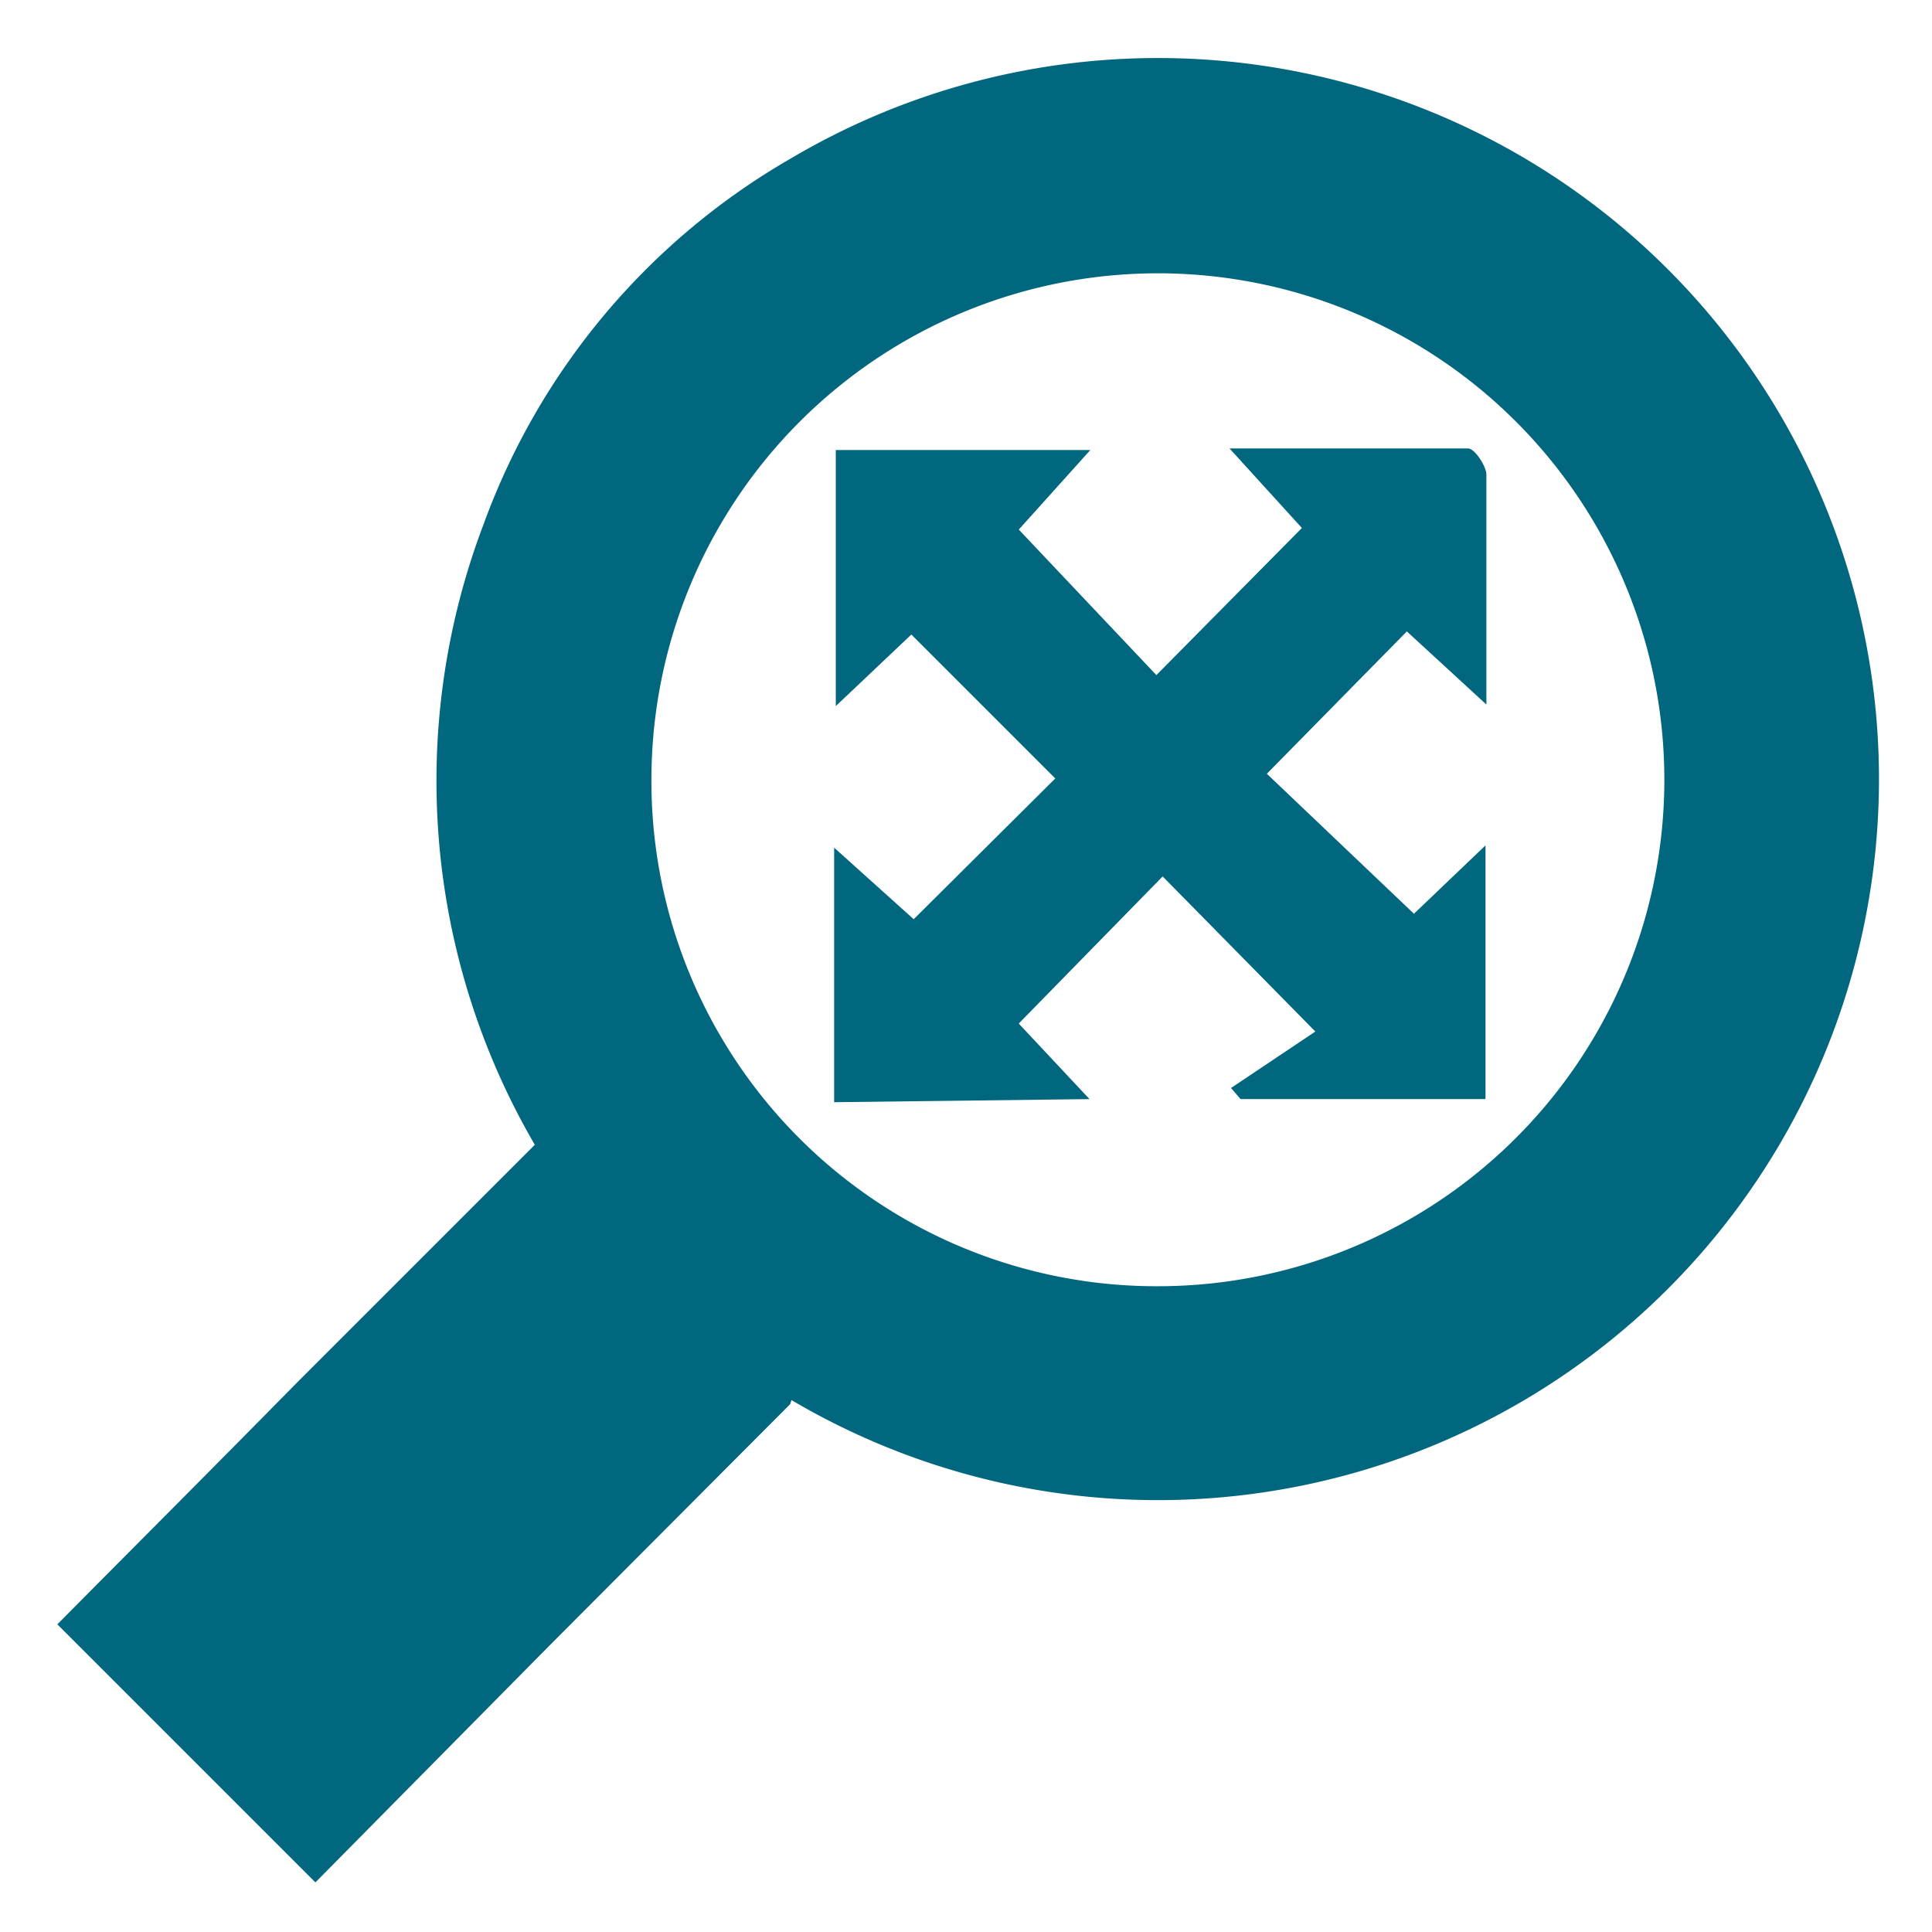 <?xml version="1.0" encoding="UTF-8" standalone="no"?>
<svg
   xmlns:dc="http://purl.org/dc/elements/1.1/"
   xmlns:cc="http://creativecommons.org/ns#"
   xmlns:rdf="http://www.w3.org/1999/02/22-rdf-syntax-ns#"
   xmlns:svg="http://www.w3.org/2000/svg"
   xmlns="http://www.w3.org/2000/svg"
   xmlns:sodipodi="http://sodipodi.sourceforge.net/DTD/sodipodi-0.dtd"
   xmlns:inkscape="http://www.inkscape.org/namespaces/inkscape"
   id="Capa_1"
   data-name="Capa 1"
   viewBox="0 0 28 28"
   version="1.1"
   sodipodi:docname="Lupa.svg"
   inkscape:version="0.92.5 (2060ec1f9f, 2020-04-08)"
   width="28"
   height="28">
  <sodipodi:namedview
     pagecolor="#ffffff"
     bordercolor="#666666"
     borderopacity="1"
     objecttolerance="10"
     gridtolerance="10"
     guidetolerance="10"
     inkscape:pageopacity="0"
     inkscape:pageshadow="2"
     inkscape:window-width="1513"
     inkscape:window-height="926"
     id="namedview11"
     showgrid="false"
     inkscape:zoom="5.5625733"
     inkscape:cx="-31.382435"
     inkscape:cy="33.842292"
     inkscape:window-x="0"
     inkscape:window-y="0"
     inkscape:window-maximized="0"
     inkscape:current-layer="Capa_1"
     fit-margin-top="0"
     fit-margin-left="0"
     fit-margin-right="0"
     fit-margin-bottom="0" />
  <defs
     id="defs4">
    <style
       id="style2">
      .cls-1 {
        fill: #00677f;
      }
    </style>
  </defs>
  <path
     class="cls-1"
     d="m 11.451,20.351 -3.49,3.5 -3.39,3.43 -3.74,-3.74 c 1.14,-1.15 2.3,-2.31 3.46,-3.49 l 3.46,-3.46 a 10.47,10.47 0 0 1 -0.74,-9 10.1,10.1 0 0 1 4.46,-5.3 10.45,10.45 0 1 1 0,18 z m 5.34,-1.71 a 7.34,7.34 0 1 0 -7.35,-7.31 7.32,7.32 0 0 0 7.35,7.31 z"
     id="path6"
     inkscape:connector-curvature="0"
     style="fill:#00677f" />
  <path
     class="cls-1"
     d="m 12.089,15.974 v -3.689 l 1.153,1.037 2.052,-2.04 -2.086,-2.086 -1.095,1.037 V 6.522 h 3.689 l -1.037,1.153 1.994,2.109 2.109,-2.132 -1.049,-1.153 c 1.291,0 2.398,0 3.458,0 0.092,0 0.254,0.242 0.265,0.369 0,1.049 0,2.109 0,3.343 l -1.153,-1.06 -2.029,2.063 2.132,2.029 1.037,-0.991 v 3.677 H 17.979 l -0.138,-0.161 1.222,-0.818 -2.213,-2.248 -2.086,2.132 1.026,1.095 z"
     id="path8"
     inkscape:connector-curvature="0"
     style="fill:#00677f;stroke-width:1.153" />
</svg>
